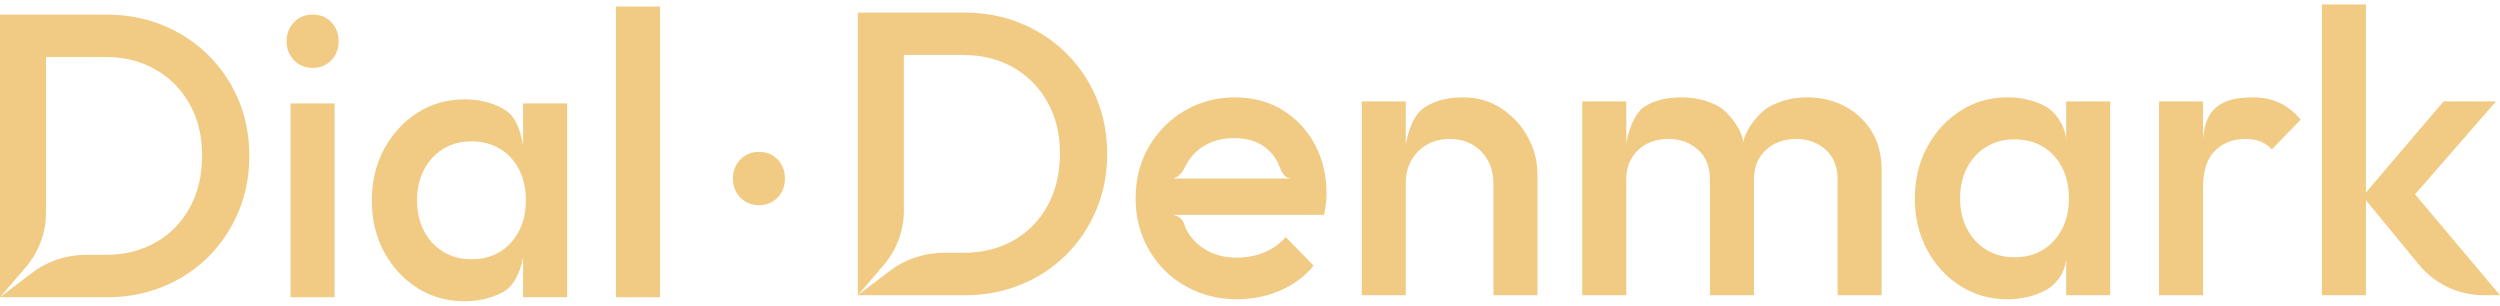 <?xml version="1.0" encoding="UTF-8"?> <svg xmlns="http://www.w3.org/2000/svg" width="278" height="34" viewBox="0 0 278 34" fill="none"><g clip-path="url(#clip0_0_46)"><path d="M23.165 6.135C21.725 4.714 20.044 3.604 18.114 2.812C16.184 2.02 14.092 1.622 11.839 1.622H0V33.051H11.928C14.153 33.051 16.229 32.653 18.158 31.861C20.088 31.069 21.763 29.959 23.188 28.539C24.612 27.118 25.724 25.447 26.526 23.533C27.327 21.618 27.727 19.553 27.727 17.337C27.727 15.121 27.327 13.02 26.526 11.118C25.724 9.217 24.605 7.555 23.165 6.135ZM21.118 23.061C20.212 24.722 18.953 26.018 17.335 26.945C15.717 27.872 13.841 28.337 11.705 28.337H9.566C7.366 28.337 5.226 29.061 3.471 30.402L0 33.051L2.867 29.712C4.32 28.022 5.118 25.858 5.118 23.622V6.337H11.705C13.813 6.337 15.672 6.802 17.291 7.729C18.909 8.655 20.177 9.945 21.096 11.59C22.015 13.235 22.476 15.137 22.476 17.292C22.476 19.447 22.024 21.4 21.118 23.061Z" fill="#F1CB83"></path><path d="M34.76 1.622C33.93 1.622 33.24 1.908 32.691 2.475C32.141 3.043 31.867 3.749 31.867 4.586C31.867 5.423 32.141 6.128 32.691 6.696C33.24 7.264 33.93 7.549 34.76 7.549C35.59 7.549 36.318 7.264 36.852 6.696C37.386 6.128 37.653 5.423 37.653 4.586C37.653 3.749 37.386 3.043 36.852 2.475C36.318 1.908 35.622 1.622 34.76 1.622Z" fill="#F1CB83"></path><path d="M84.393 16.888C83.563 16.888 82.873 17.173 82.323 17.741C81.773 18.308 81.5 19.014 81.5 19.851C81.5 20.688 81.773 21.393 82.323 21.961C82.873 22.529 83.563 22.814 84.393 22.814C85.222 22.814 85.951 22.529 86.485 21.961C87.019 21.393 87.286 20.688 87.286 19.851C87.286 19.014 87.019 18.308 86.485 17.741C85.951 17.173 85.254 16.888 84.393 16.888Z" fill="#F1CB83"></path><path d="M37.206 11.5H32.31V33.051H37.206V11.5Z" fill="#F1CB83"></path><path d="M58.169 16.157C57.784 14.165 57.291 12.85 55.966 12.106C54.64 11.362 53.257 11.051 51.627 11.051C49.697 11.051 47.955 11.551 46.397 12.555C44.839 13.559 43.609 14.906 42.703 16.596C41.797 18.286 41.346 20.194 41.346 22.32C41.346 24.447 41.797 26.31 42.703 28C43.609 29.69 44.839 31.031 46.397 32.018C47.955 33.006 49.697 33.5 51.627 33.5C53.257 33.5 54.713 33.15 55.988 32.445C57.263 31.739 57.927 29.985 58.169 28.6V33.051H63.065V11.5H58.169V16.157ZM56.812 26.99C55.699 28.218 54.236 28.831 52.428 28.831C51.242 28.831 50.196 28.555 49.29 28C48.384 27.445 47.672 26.675 47.154 25.688C46.636 24.7 46.375 23.561 46.375 22.276C46.375 20.989 46.636 19.851 47.154 18.863C47.672 17.875 48.384 17.106 49.29 16.551C50.196 15.996 51.242 15.72 52.428 15.72C53.613 15.72 54.704 15.996 55.61 16.551C56.516 17.106 57.218 17.875 57.724 18.863C58.229 19.851 58.48 20.989 58.48 22.276C58.48 24.19 57.924 25.762 56.812 26.99Z" fill="#F1CB83"></path><path d="M73.39 0.724H68.494V33.051H73.39V0.724Z" fill="#F1CB83"></path><path d="M142.591 12.218C141.062 11.292 139.304 10.826 137.317 10.826C135.33 10.826 133.407 11.32 131.731 12.308C130.056 13.296 128.727 14.636 127.748 16.326C126.769 18.017 126.279 19.925 126.279 22.051C126.279 24.177 126.775 26.092 127.77 27.798C128.765 29.504 130.113 30.845 131.82 31.816C133.527 32.788 135.448 33.276 137.584 33.276C139.246 33.276 140.817 32.961 142.301 32.333C143.786 31.704 145.045 30.777 146.084 29.549L142.969 26.361C142.317 27.108 141.523 27.679 140.588 28.067C139.653 28.455 138.636 28.651 137.539 28.651C136.265 28.651 135.136 28.375 134.157 27.82C133.178 27.266 132.421 26.48 131.887 25.463C131.633 24.979 131.712 24.216 130.46 23.892H147.242C147.331 23.443 147.397 23.032 147.442 22.657C147.486 22.282 147.509 21.916 147.509 21.557C147.509 19.492 147.07 17.651 146.196 16.035C145.321 14.418 144.12 13.145 142.591 12.218ZM131.843 18.437C132.348 17.465 133.06 16.708 133.979 16.169C134.898 15.631 135.982 15.361 137.228 15.361C138.474 15.361 139.415 15.602 140.232 16.08C141.049 16.557 141.678 17.247 142.123 18.145C142.371 18.648 142.565 19.72 143.516 19.851H130.46C131.324 19.575 131.617 18.87 131.843 18.437Z" fill="#F1CB83"></path><path d="M166.958 12.061C165.712 11.237 164.288 10.826 162.686 10.826C161.083 10.826 159.666 11.141 158.435 11.927C157.205 12.712 156.537 14.601 156.321 16.198V11.275H151.426V32.827H156.321V20.39C156.321 19.431 156.528 18.578 156.944 17.831C157.361 17.083 157.939 16.5 158.68 16.08C159.421 15.659 160.266 15.451 161.217 15.451C162.641 15.451 163.805 15.916 164.711 16.843C165.617 17.77 166.068 18.953 166.068 20.39V32.827H170.964V19.312C170.964 17.904 170.608 16.551 169.896 15.249C169.183 13.947 168.204 12.885 166.958 12.061Z" fill="#F1CB83"></path><path d="M205.145 11.814C203.899 11.157 202.503 10.826 200.962 10.826C199.42 10.826 198.062 11.163 196.8 11.837C195.618 12.469 194.012 14.466 193.863 15.852C193.748 14.466 192.235 12.44 191.081 11.814C189.864 11.157 188.5 10.826 186.987 10.826C185.474 10.826 184.075 11.105 182.892 11.837C181.71 12.568 180.845 15.028 180.845 16.307V11.275H175.949V32.827H180.845V19.986C180.845 19.027 181.052 18.212 181.468 17.539C181.884 16.865 182.441 16.349 183.137 15.99C183.833 15.631 184.628 15.451 185.518 15.451C186.825 15.451 187.921 15.849 188.811 16.641C189.702 17.433 190.147 18.549 190.147 19.986V32.827H195.042V19.986C195.042 19.027 195.249 18.212 195.665 17.539C196.082 16.865 196.644 16.349 197.357 15.99C198.069 15.631 198.854 15.451 199.715 15.451C201.022 15.451 202.119 15.849 203.009 16.641C203.899 17.433 204.344 18.549 204.344 19.986V32.827H209.24V18.908C209.24 17.231 208.868 15.794 208.127 14.598C207.386 13.402 206.391 12.472 205.145 11.814Z" fill="#F1CB83"></path><path d="M229.757 15.496C229.604 13.764 228.409 12.36 227.554 11.882C226.292 11.179 224.845 10.826 223.214 10.826C221.285 10.826 219.543 11.327 217.985 12.331C216.427 13.334 215.197 14.681 214.291 16.371C213.385 18.061 212.934 19.97 212.934 22.096C212.934 24.222 213.385 26.085 214.291 27.776C215.197 29.466 216.427 30.806 217.985 31.794C219.543 32.782 221.285 33.276 223.214 33.276C224.845 33.276 226.301 32.923 227.576 32.22C228.425 31.752 229.604 30.578 229.757 28.767V32.827H234.652V11.275H229.757V15.496ZM228.399 26.765C227.287 27.994 225.824 28.606 224.016 28.606C222.83 28.606 221.784 28.33 220.878 27.776C219.972 27.221 219.26 26.451 218.742 25.463C218.223 24.476 217.963 23.337 217.963 22.051C217.963 20.765 218.223 19.627 218.742 18.639C219.26 17.651 219.972 16.881 220.878 16.326C221.784 15.772 222.83 15.496 224.016 15.496C225.201 15.496 226.292 15.772 227.198 16.326C228.104 16.881 228.806 17.651 229.312 18.639C229.817 19.627 230.068 20.765 230.068 22.051C230.068 23.966 229.512 25.537 228.399 26.765Z" fill="#F1CB83"></path><path d="M253.434 11.41C252.572 11.022 251.609 10.826 250.541 10.826C248.109 10.826 246.5 11.401 245.639 12.911C245 14.027 245.016 15.438 244.978 15.496V11.275H240.082V32.827H244.978V20.839C244.978 18.982 245.423 17.622 246.313 16.753C247.203 15.884 248.332 15.451 249.695 15.451C250.318 15.451 250.868 15.541 251.342 15.72C251.816 15.9 252.248 16.198 252.633 16.618L255.837 13.296C255.096 12.427 254.295 11.798 253.434 11.41Z" fill="#F1CB83"></path><path d="M278 32.827L268.556 21.608L277.555 11.275H271.725L263.091 21.41V0.5H258.195V32.827H263.091V22.259L268.963 29.408C270.74 31.573 273.381 32.827 276.169 32.827H278Z" fill="#F1CB83"></path><path d="M118.558 5.91C117.118 4.489 115.436 3.38 113.506 2.588C111.577 1.796 109.485 1.398 107.231 1.398H95.393V32.827H107.32C109.545 32.827 111.621 32.429 113.551 31.637C115.481 30.845 117.156 29.735 118.58 28.314C120.004 26.894 121.117 25.223 121.918 23.308C122.719 21.394 123.12 19.328 123.12 17.112C123.12 14.896 122.719 12.796 121.918 10.894C121.117 8.992 119.998 7.331 118.558 5.91ZM116.511 22.837C115.605 24.498 114.346 25.794 112.728 26.72C111.11 27.647 109.234 28.112 107.098 28.112H104.958C102.758 28.112 100.619 28.837 98.864 30.177L95.393 32.827L98.26 29.488C99.713 27.798 100.511 25.633 100.511 23.398V6.112H107.098C109.205 6.112 111.065 6.577 112.683 7.504C114.301 8.431 115.57 9.72 116.488 11.365C117.407 13.011 117.868 14.912 117.868 17.067C117.868 19.222 117.417 21.175 116.511 22.837Z" fill="#F1CB83"></path></g><defs><clipPath id="clip0_0_46"><rect width="278" height="33" fill="white" transform="translate(0 0.5)"></rect></clipPath></defs></svg> 